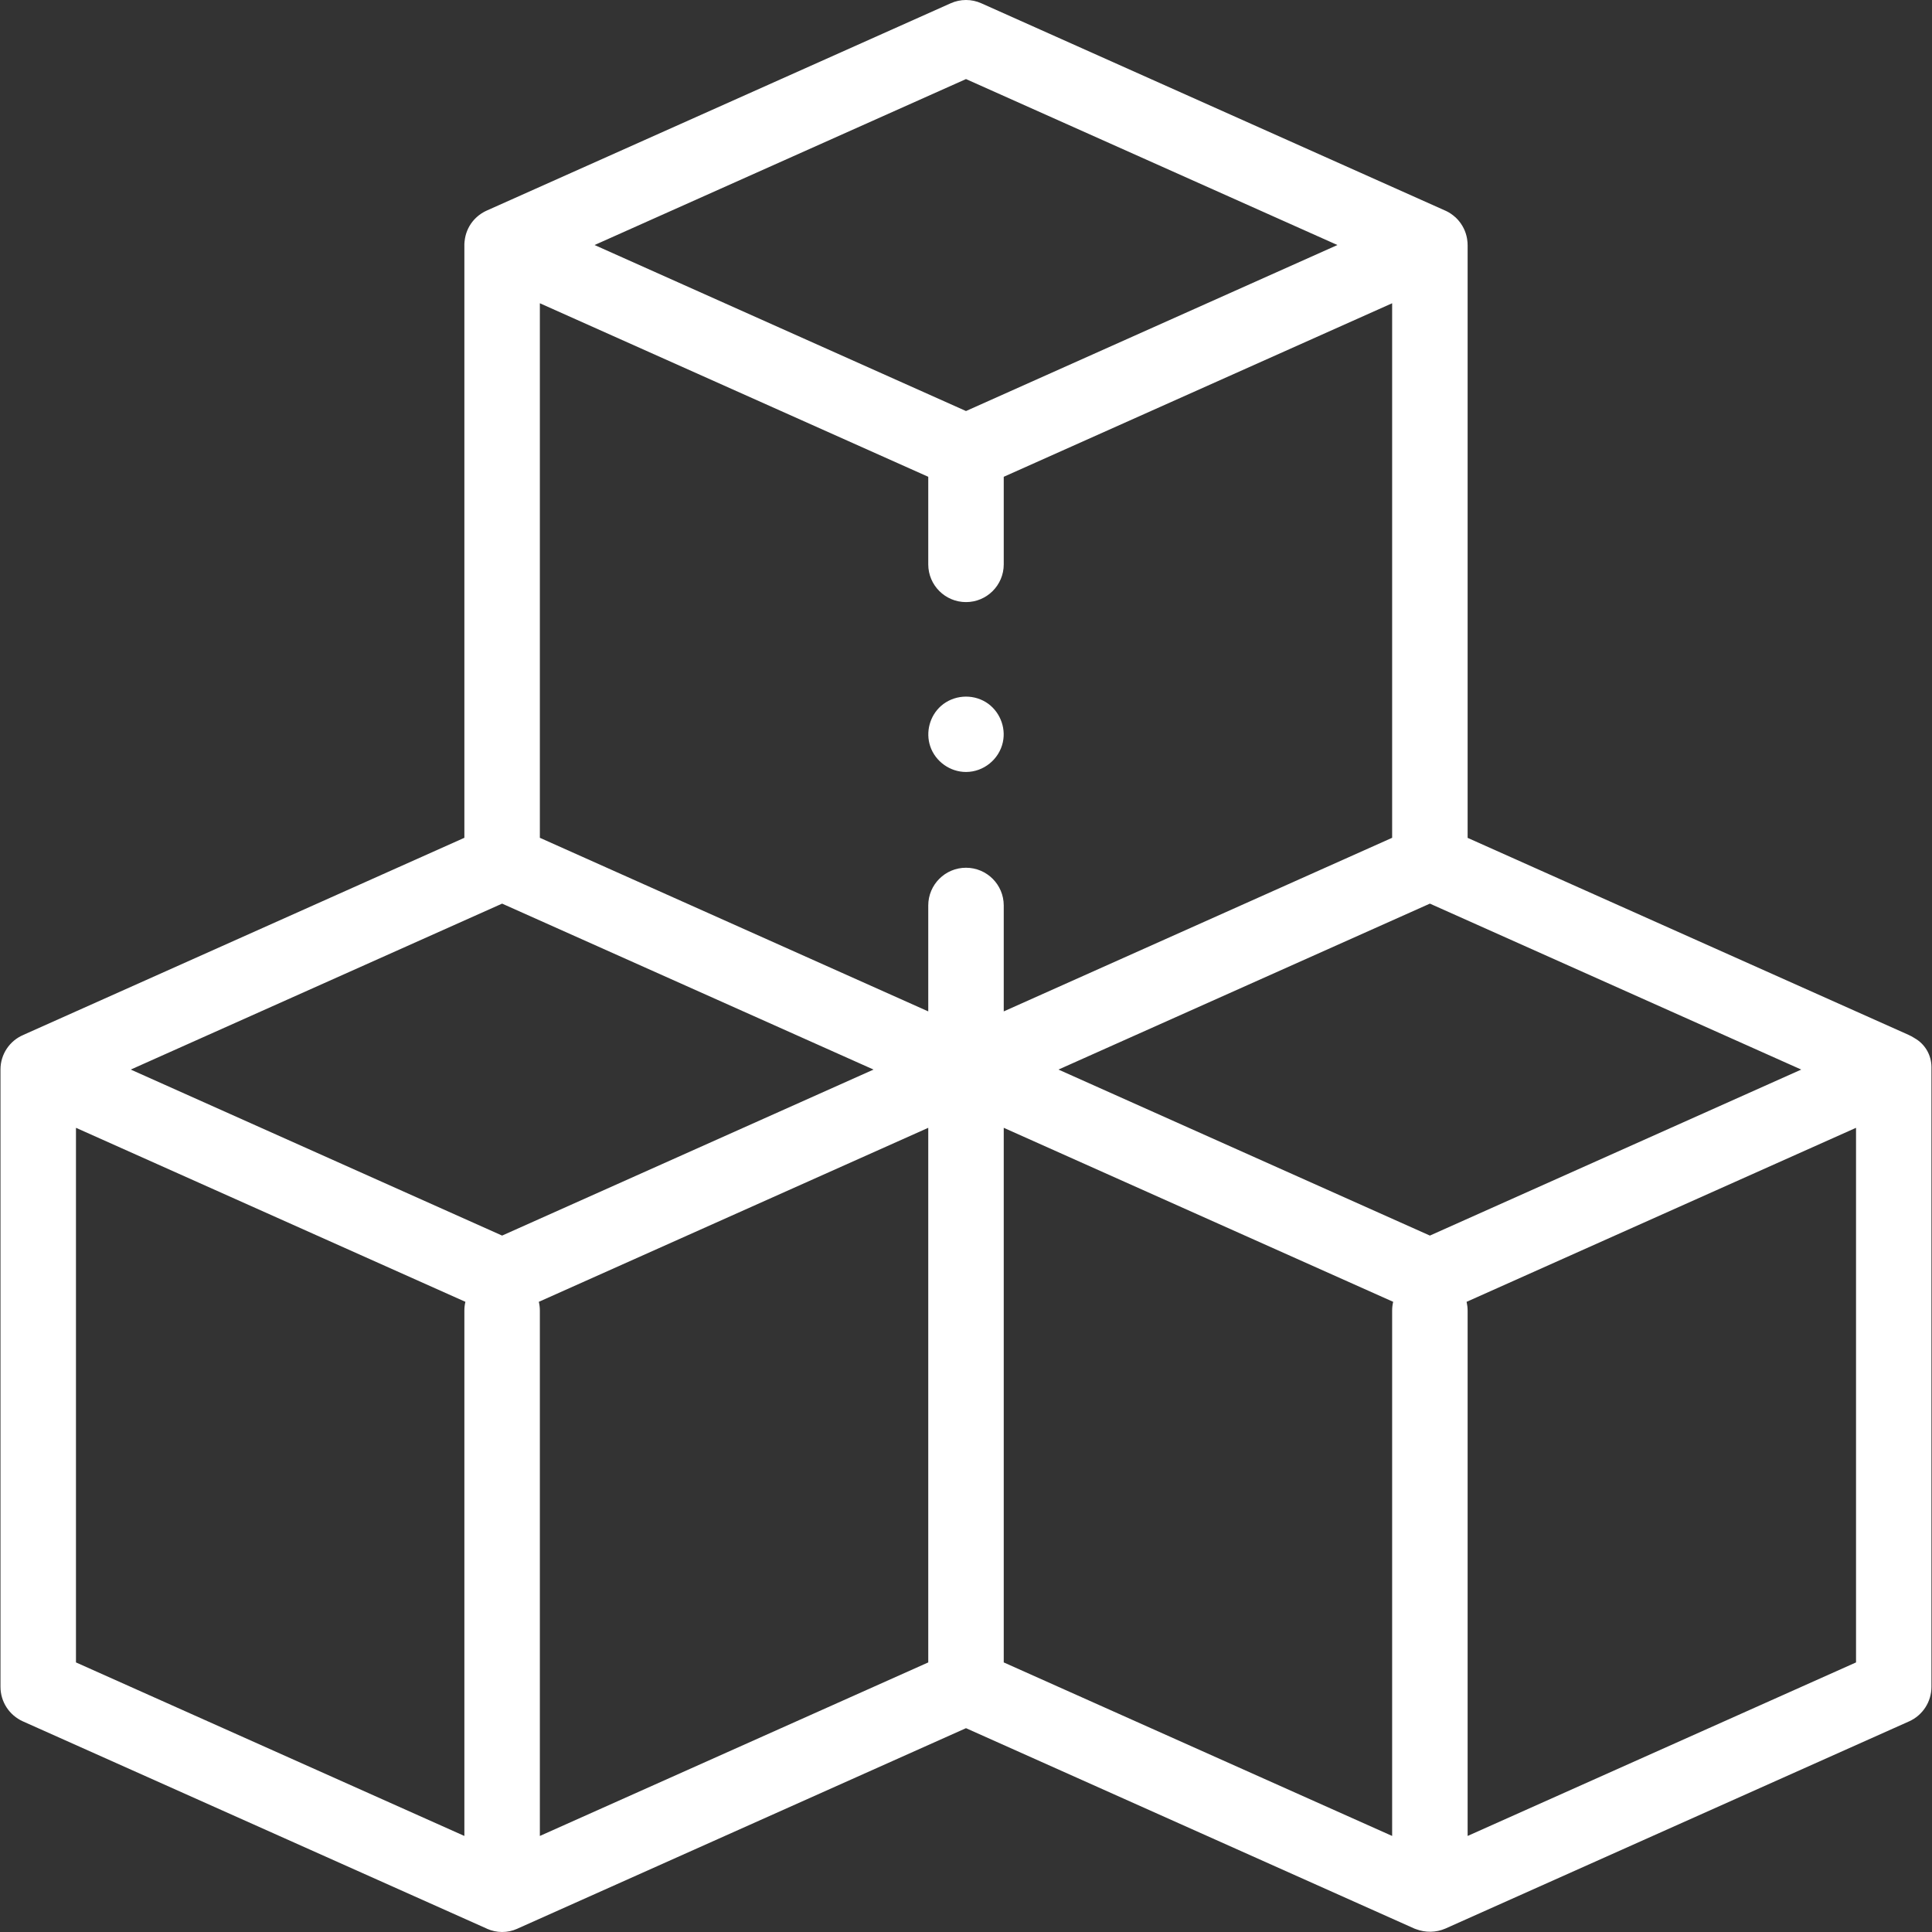 <?xml version="1.0" encoding="UTF-8"?>
<svg xmlns="http://www.w3.org/2000/svg" width="28" height="28" viewBox="0 0 28 28" fill="none">
  <rect x="0" y="0" width="28" height="28" fill="#333333" stroke="none"/>
  <g clip-path="url(#clip0_8418_6235)">
    <path d="M27.992 15.465C27.992 15.291 27.899 15.131 27.748 15.046L27.748 15.046C27.747 15.046 27.747 15.045 27.747 15.045C27.719 15.027 27.689 15.011 27.658 14.997L21.27 12.143V3.551C21.27 3.547 21.269 3.543 21.269 3.539C21.269 3.537 21.269 3.536 21.269 3.535C21.269 3.532 21.269 3.529 21.269 3.527C21.269 3.525 21.269 3.523 21.269 3.522C21.268 3.518 21.268 3.515 21.268 3.511C21.268 3.509 21.268 3.506 21.267 3.504C21.267 3.503 21.267 3.501 21.267 3.5C21.257 3.39 21.214 3.29 21.149 3.209C21.148 3.208 21.147 3.207 21.146 3.206C21.145 3.204 21.144 3.203 21.142 3.201C21.141 3.199 21.14 3.198 21.138 3.196C21.137 3.195 21.136 3.194 21.135 3.192C21.133 3.19 21.13 3.187 21.128 3.184C21.127 3.183 21.127 3.183 21.126 3.182C21.124 3.18 21.122 3.177 21.119 3.175C21.119 3.174 21.118 3.174 21.117 3.173C21.115 3.17 21.112 3.168 21.11 3.165C21.109 3.165 21.109 3.165 21.109 3.164C21.106 3.161 21.103 3.158 21.1 3.156C21.1 3.155 21.1 3.155 21.1 3.155C21.097 3.153 21.094 3.15 21.091 3.147C21.09 3.147 21.09 3.146 21.089 3.146C21.087 3.143 21.084 3.141 21.081 3.139C21.081 3.138 21.081 3.138 21.08 3.138C21.077 3.135 21.074 3.132 21.071 3.13C21.07 3.129 21.069 3.128 21.068 3.128C21.066 3.126 21.064 3.124 21.062 3.123C21.061 3.122 21.059 3.121 21.058 3.12C21.056 3.118 21.055 3.117 21.053 3.116C21.017 3.088 20.977 3.065 20.934 3.047L14.223 0.048C14.081 -0.016 13.919 -0.016 13.777 0.048L7.065 3.047C7.023 3.065 6.983 3.088 6.946 3.116C6.945 3.117 6.943 3.118 6.942 3.119C6.94 3.121 6.939 3.122 6.937 3.123C6.935 3.124 6.933 3.126 6.931 3.128C6.93 3.128 6.929 3.129 6.929 3.13C6.926 3.132 6.923 3.135 6.92 3.137C6.919 3.138 6.919 3.138 6.918 3.139C6.915 3.141 6.913 3.143 6.91 3.146C6.91 3.146 6.909 3.147 6.909 3.147C6.906 3.15 6.903 3.152 6.9 3.155C6.9 3.155 6.9 3.155 6.9 3.155C6.897 3.158 6.894 3.161 6.891 3.164C6.89 3.165 6.89 3.165 6.89 3.165C6.887 3.168 6.885 3.17 6.882 3.173C6.882 3.174 6.881 3.174 6.88 3.175C6.878 3.177 6.876 3.18 6.873 3.182C6.873 3.183 6.872 3.183 6.872 3.184C6.869 3.187 6.867 3.19 6.864 3.192C6.863 3.194 6.862 3.195 6.861 3.196C6.86 3.198 6.858 3.199 6.857 3.201C6.856 3.202 6.854 3.204 6.853 3.206C6.852 3.207 6.851 3.208 6.85 3.209C6.785 3.29 6.743 3.39 6.733 3.5C6.732 3.501 6.732 3.502 6.732 3.504C6.732 3.506 6.732 3.509 6.732 3.511C6.731 3.514 6.731 3.518 6.731 3.521C6.731 3.523 6.731 3.525 6.731 3.526C6.731 3.529 6.731 3.532 6.73 3.535C6.73 3.536 6.73 3.537 6.73 3.539C6.73 3.543 6.73 3.547 6.73 3.551V12.142L0.342 14.997C0.342 14.997 0.342 14.998 0.341 14.998C0.139 15.082 0.007 15.28 0.007 15.499V15.501V24.447C0.007 24.663 0.134 24.858 0.331 24.947C0.331 24.947 7.055 27.951 7.055 27.951L7.058 27.953C7.197 28.015 7.355 28.016 7.494 27.954L7.5 27.951L14 25.046L20.5 27.951C20.5 27.951 20.508 27.954 20.522 27.959C20.659 28.011 20.811 28.009 20.946 27.951C20.946 27.951 20.946 27.951 20.946 27.951L27.669 24.947C27.866 24.858 27.992 24.663 27.992 24.447V15.501V15.465ZM20.723 17.907L15.34 15.501L20.723 13.096L26.105 15.501L20.723 17.907ZM14 8.726C14.302 8.726 14.547 8.481 14.547 8.179V6.91L20.176 4.395V12.142L14.547 14.658V13.123C14.547 12.821 14.302 12.576 14 12.576C13.698 12.576 13.453 12.821 13.453 13.123V14.658L7.824 12.142V4.395L13.453 6.91V8.179C13.453 8.481 13.698 8.726 14 8.726ZM14 1.146L19.383 3.551L14 5.957L8.617 3.551L14 1.146ZM7.277 13.096L12.66 15.501L7.277 17.907L1.895 15.501L7.277 13.096ZM1.101 16.345L6.745 18.867C6.735 18.908 6.73 18.95 6.73 18.994V26.608L1.101 24.093V16.345ZM7.809 18.867L13.453 16.345V24.093L7.824 26.608V18.994C7.824 18.95 7.819 18.908 7.809 18.867ZM14.547 16.345L20.191 18.867C20.181 18.908 20.176 18.95 20.176 18.994V26.608L14.547 24.093V16.345ZM21.27 26.608V18.994C21.27 18.95 21.264 18.908 21.255 18.867L26.899 16.345V24.093L21.27 26.608Z" fill="white"></path>
    <path d="M14 11.188C13.769 11.188 13.556 11.036 13.482 10.817C13.412 10.61 13.475 10.374 13.639 10.23C13.819 10.073 14.086 10.052 14.289 10.177C14.482 10.297 14.583 10.534 14.534 10.757C14.48 11.005 14.255 11.188 14 11.188Z" fill="white"></path>
  </g>
  <defs>
    <clipPath id="clip0_8418_6235">
      <rect width="28" height="28" fill="white"></rect>
    </clipPath>
  </defs>
</svg>

